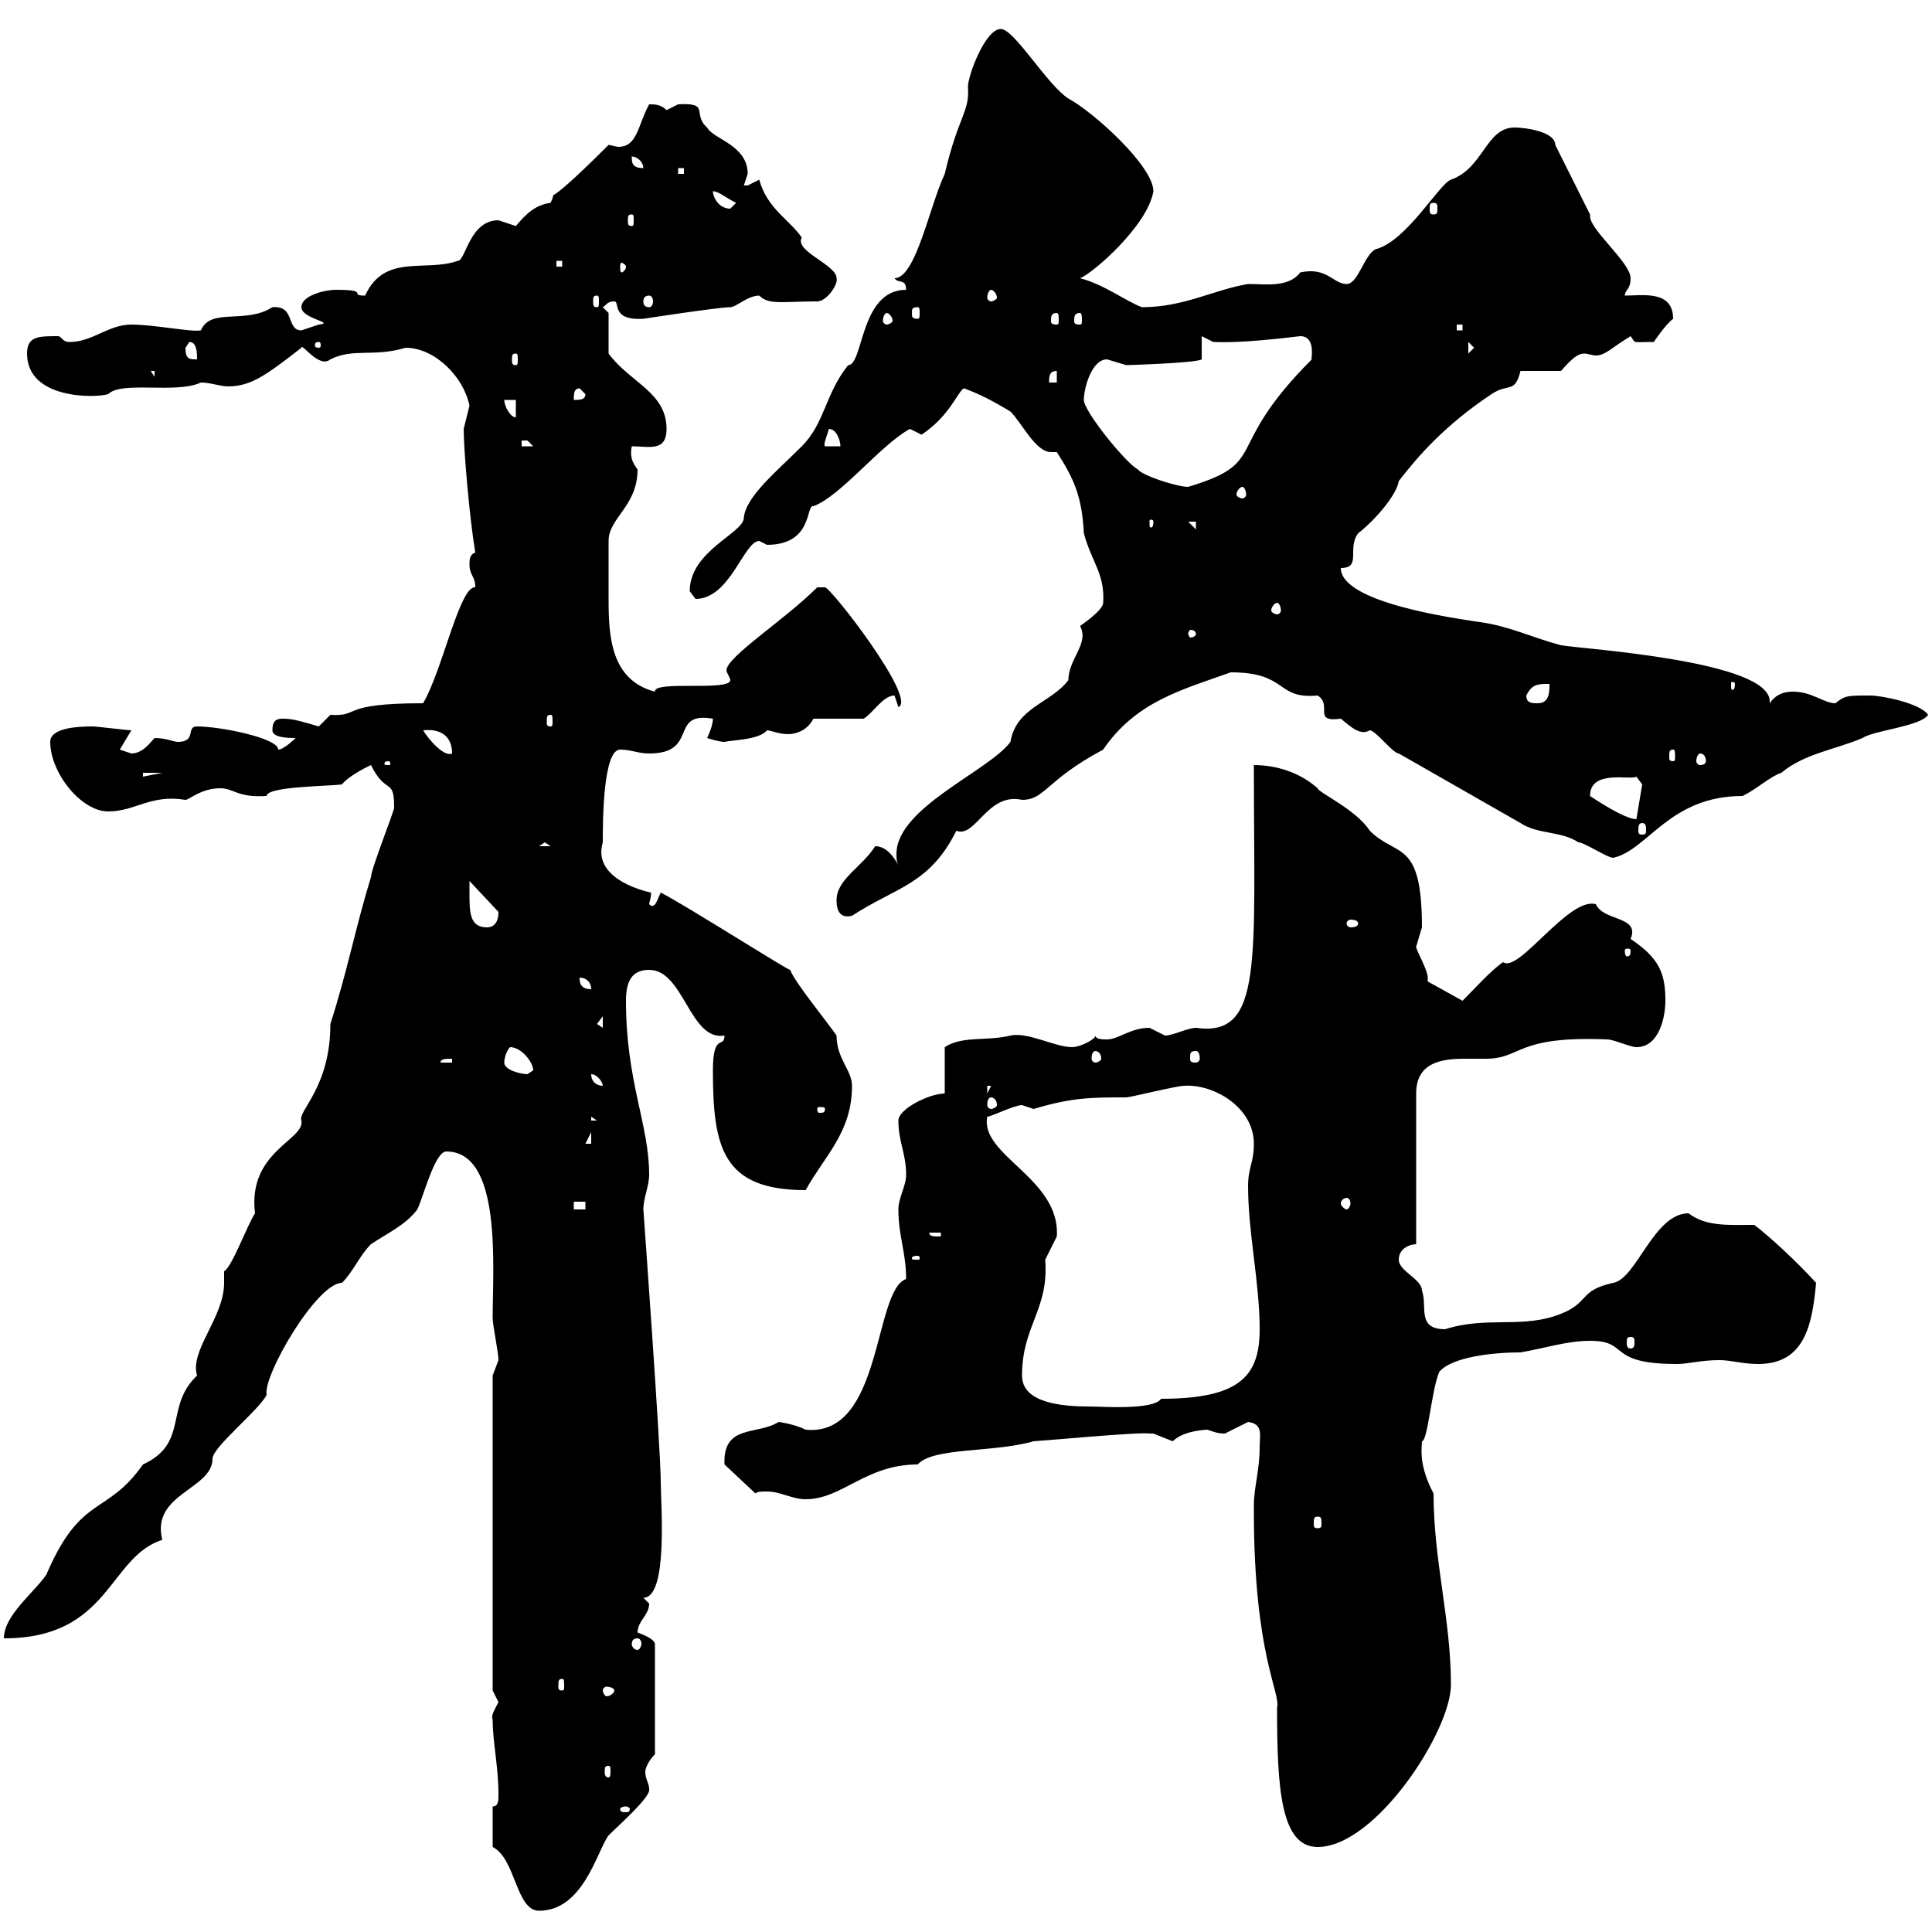 <svg xmlns="http://www.w3.org/2000/svg" xmlns:xlink="http://www.w3.org/1999/xlink" width="300" height="300"><path d="M76.50 286.80C80.10 288.60 80.10 296.70 83.70 296.70C90.60 296.70 92.70 287.40 94.50 285C96.30 283.20 101.10 279 100.80 277.80C100.80 276.90 100.20 276.30 100.20 275.10C100.20 274.50 100.80 273.30 101.70 272.40L101.70 255.30C101.70 254.40 99 253.50 99 253.50C99 251.70 100.80 250.80 100.80 249C100.80 249 99.90 248.10 99.90 248.10C103.80 248.10 102.60 233.40 102.60 230.10C102.60 225 99.90 187.80 99.90 187.80C99.90 186 100.80 184.20 100.80 182.40C100.80 174.60 97.20 168 97.20 155.40C97.20 152.40 98.10 150.60 100.80 150.60C106.20 150.60 107.10 161.70 112.50 160.80C112.50 162.90 110.70 160.20 110.70 166.20C110.70 178.20 112.20 184.80 125.10 184.80C128.10 179.40 132.30 175.80 132.30 168.60C132.30 166.20 129.90 164.40 129.90 160.80C128.70 159 123.30 152.40 122.70 150.60C122.70 150.90 106.20 140.40 102.60 138.60C102 139.80 101.70 141.30 100.80 140.40C100.80 140.10 101.10 139.50 101.10 138.60C101.10 138.60 91.80 136.80 93.60 130.80C93.60 127.80 93.60 116.40 96.30 116.40C98.10 116.40 99 117 100.80 117C108.60 117 103.80 110.40 110.70 111.60C110.70 112.80 109.80 114.60 109.80 114.60C109.80 114.60 111.60 115.20 112.50 115.20C113.70 114.90 117.90 114.90 119.10 113.40C119.70 113.40 120.90 114 122.40 114C123.60 114 125.40 113.40 126.30 111.60L134.10 111.60C135.60 110.70 137.10 108 138.90 108C138.90 108 139.50 109.80 139.50 109.80C142.50 108.60 129 91.20 128.10 91.20C128.10 91.20 126.90 91.20 126.90 91.20C121.80 96.30 112.80 102 112.80 104.10C112.80 104.40 113.40 105.30 113.40 105.60C113.40 107.40 101.40 105.60 101.70 107.40C94.80 105.60 94.50 98.70 94.50 93C94.50 89.70 94.50 85.50 94.50 84C94.50 80.40 99 78.60 99 72.90C98.10 71.70 97.80 70.80 98.10 69.30C100.80 69.30 103.50 70.20 103.50 66.60C103.50 60.90 97.80 59.40 94.50 54.90L94.50 48.60L93.60 47.70C94.20 47.40 94.20 46.80 95.40 46.80C96.30 46.80 94.80 49.80 99.90 49.50C99.90 49.50 111.60 47.70 113.40 47.70C114.30 47.70 116.10 45.90 117.90 45.90C119.40 47.40 121.50 46.80 126.90 46.80C128.40 46.80 130.20 44.10 129.90 43.20C129.90 41.10 123.30 39 124.50 36.90C122.70 34.20 119.10 32.40 117.90 27.90C117.90 27.90 116.10 28.80 116.10 28.80C115.50 28.80 115.50 28.80 115.50 28.80C115.50 28.80 116.10 27 116.10 27C116.10 22.50 110.70 21.60 109.80 19.80C107.40 17.70 110.40 15.90 105.30 16.20C105.30 16.20 103.50 17.10 103.50 17.10C102.60 16.20 101.70 16.20 100.80 16.20C99 19.50 99 22.80 96 22.80C95.70 22.80 94.80 22.50 94.50 22.50C82.80 34.20 87 28.20 85.50 31.50C83.10 31.80 81.60 33.30 80.10 35.10C80.10 35.10 77.40 34.20 77.40 34.20C72.90 34.20 72.30 40.50 71.10 40.50C66 42.30 59.70 39.30 56.70 45.90C54 45.90 57.60 45 52.20 45C50.40 45 46.80 45.90 46.80 47.70C46.80 49.50 52.20 50.10 49.50 50.40C49.50 50.40 46.80 51.30 46.80 51.30C44.40 51.30 45.90 47.40 42.30 47.70C38.10 50.40 32.70 47.70 31.20 51.30C29.70 51.60 24 50.40 20.40 50.40C16.80 50.40 14.40 53.10 10.80 53.10C9.60 53.10 9.60 52.20 9 52.20C6 52.20 4.20 52.20 4.20 54.90C4.20 62.10 15 61.80 16.80 61.20C18.90 59.10 27.30 61.20 31.20 59.40C32.70 59.40 34.20 60 35.40 60C39 60 41.40 58.20 46.80 54C46.80 53.10 49.50 57.30 51.30 55.80C54.90 54 57.90 55.50 63 54C67.50 54 72 58.50 72.90 63C72.90 63 72 66.60 72 66.60C72 69.90 72.90 80.40 73.80 85.80C72.90 86.10 72.90 87 72.90 87.60C72.90 89.40 73.80 89.40 73.80 91.20C71.40 90.90 68.70 104.10 65.70 109.20C52.50 109.20 56.10 111.30 51.30 111C51.30 111 49.50 112.80 49.50 112.80C47.40 112.20 45.60 111.60 44.10 111.60C43.20 111.60 42.30 111.60 42.30 113.40C42.30 114.60 45 114.60 45.90 114.60C45.90 114.60 44.10 116.40 43.20 116.40C43.20 114.60 34.20 112.80 30.60 112.80C28.80 112.80 30.60 115.20 27.60 115.20C27 115.20 25.80 114.60 24 114.60C23.40 115.20 22.20 117 20.40 117C20.40 117 18.60 116.40 18.60 116.40L20.40 113.40C19.80 113.40 15 112.80 14.40 112.80C11.70 112.80 7.80 113.10 7.80 115.20C7.80 120 12.60 126 16.80 126C21 126 23.40 123.30 28.80 124.20C29.40 124.20 31.20 122.40 34.20 122.40C36.30 122.40 36.90 123.90 41.40 123.60C41.40 122.10 51 122.10 53.10 121.80C54.30 120.30 57.60 118.80 57.60 118.80C60 123.60 61.20 120.60 61.20 125.40C61.20 126 57.60 135 57.60 136.20C55.20 144 54 150.60 51.30 159C51.30 168.90 46.20 172.50 46.80 174C47.40 177 38.40 178.80 39.60 188.40C38.40 190.20 36 196.80 34.80 197.40C34.80 198 34.80 198.60 34.80 199.20C34.80 204.60 29.40 209.70 30.60 213.60C25.50 218.40 29.40 224.10 22.20 227.40C16.50 235.50 12.60 231.90 7.20 244.50C5.40 247.20 0.60 250.80 0.60 254.40C17.10 254.40 16.80 241.80 25.20 239.10C23.40 231.90 33 231.30 33 226.50C33 224.70 40.20 219 41.40 216.60C40.80 213.60 49.20 199.20 53.10 199.20C54.90 197.40 55.80 195 57.60 193.20C60.30 191.40 63 190.20 64.80 187.80C65.70 186 67.50 178.80 69.30 178.80C78 178.80 76.50 196.80 76.50 204.60C76.50 205.80 77.40 210 77.40 211.20C77.40 211.20 76.50 213.60 76.50 213.60L76.50 262.50C76.50 262.50 77.40 264.30 77.40 264.30C76.80 265.50 76.20 266.40 76.50 267C76.50 270.60 77.40 274.20 77.40 278.70C77.40 279.60 77.40 280.50 76.50 280.50ZM194.70 233.70C194.70 234.60 194.70 234.60 194.70 234.60C194.70 257.10 198.90 262.80 198.30 265.20C198.30 277.80 198.90 286.80 204.60 286.80C213.60 286.80 225.30 268.80 225.30 261.60C225.30 251.40 222.60 242.40 222.60 231.90C220.20 227.40 220.80 224.70 220.80 223.80C221.70 223.80 222.30 215.70 223.50 213C225.60 210.60 232.20 210 236.10 210C239.70 209.40 243.30 208.20 246.90 208.20C253.20 208.20 249.30 211.80 260.40 211.80C262.20 211.80 264 211.20 267 211.20C268.80 211.20 270.60 211.80 273 211.80C280.20 211.80 281.40 205.80 282 199.20C279.30 196.20 274.80 192 272.40 190.20C268.50 190.20 264.90 190.50 262.20 188.40C256.80 188.40 254.10 198.60 250.50 199.20C245.10 200.40 246.90 202.20 242.40 204C236.40 206.40 231 204.30 224.40 206.40C219.90 206.40 221.70 202.80 220.80 200.40C220.80 198.60 217.20 197.40 217.20 195.60C217.20 193.80 219 193.20 219.90 193.20L219.90 169.80C219.90 165 223.80 164.40 227.40 164.40C228.60 164.40 229.50 164.40 230.70 164.40C236.40 164.40 235.20 160.80 249.60 161.40C250.50 161.40 253.20 162.60 254.10 162.60C257.70 162.60 258.60 157.80 258.60 155.40C258.60 151.20 257.70 148.80 253.20 145.80C254.70 142.20 249 143.10 247.80 140.40C243.60 139.20 235.80 151.20 233.40 149.40C231.60 150.60 228.90 153.60 227.10 155.40L221.70 152.40C221.70 152.40 221.70 151.80 221.70 151.80C221.70 150.60 219.90 147.60 219.90 147C219.90 147 220.80 144 220.80 144C220.80 130.20 216.90 133.20 212.70 129C210.60 125.70 204.60 123 204.60 122.40C201.90 120 198.30 118.80 194.70 118.80C194.70 149.40 196.20 161.10 185.70 159.60C184.50 159.60 182.10 160.80 180.90 160.80C180.90 160.80 178.50 159.60 178.50 159.60C175.50 159.60 173.70 161.40 171.90 161.40C171.30 161.40 170.10 161.40 170.10 160.80C170.10 161.40 167.70 162.60 166.50 162.60C163.80 162.60 159.60 160.20 156.90 160.80C153.30 161.70 149.40 160.80 146.70 162.60L146.70 169.80C144.30 169.80 139.50 172.20 139.50 174C139.50 177.30 140.70 179.10 140.70 182.40C140.70 184.20 139.50 186 139.50 187.80C139.50 192 140.70 194.40 140.70 198.60C135.60 200.40 137.10 223.20 125.10 222C123.30 221.10 120.90 220.80 120.90 220.80C117.60 222.90 112.20 221.10 112.50 227.40L117.30 231.90C117.60 231.60 118.20 231.60 119.10 231.60C121.20 231.60 123 232.80 125.10 232.80C130.80 232.80 134.40 227.40 142.50 227.40C144.90 224.70 154.20 225.60 160.50 223.80C161.10 223.80 177.30 222.30 178.50 222.60C178.50 222.60 179.10 222.60 179.10 222.60C179.10 222.60 182.10 223.80 182.10 223.80C183.90 222 187.80 222 187.50 222C188.40 222.30 189 222.60 190.20 222.60C190.20 222.60 193.80 220.80 193.80 220.80C196.20 221.10 195.60 222.90 195.60 224.70C195.60 228.30 194.70 231 194.70 233.70ZM97.20 280.50C97.50 280.50 97.80 280.80 97.80 280.80C97.80 281.40 97.50 281.40 97.20 281.40C96.60 281.40 96.30 281.40 96.30 280.80C96.30 280.80 96.60 280.50 97.20 280.50ZM94.50 274.20C94.80 274.20 94.80 274.50 94.80 275.10C94.80 275.40 94.80 276 94.50 276C93.90 276 93.90 275.40 93.90 275.10C93.90 274.50 93.90 274.20 94.50 274.20ZM95.40 262.50C95.40 262.80 94.80 263.40 94.20 263.40C93.90 263.40 93.60 262.80 93.60 262.50C93.60 262.20 93.90 261.90 94.20 261.90C94.80 261.90 95.40 262.20 95.40 262.50ZM87.30 260.70C87.60 260.70 87.60 261 87.60 261.90C87.60 262.20 87.60 262.50 87.30 262.50C86.70 262.50 86.70 262.20 86.70 261.90C86.70 261 86.70 260.70 87.30 260.70ZM99 254.40C99.30 254.40 99.60 254.70 99.60 255.30C99.60 255.60 99.30 256.20 99 256.20C98.40 256.20 98.10 255.60 98.10 255.30C98.10 254.70 98.40 254.40 99 254.40ZM204.60 235.50C205.20 235.50 205.20 235.80 205.20 236.70C205.20 237 205.20 237.30 204.60 237.30C204 237.30 204 237 204 236.70C204 235.80 204 235.50 204.60 235.50ZM158.70 213.60C158.70 205.80 162.90 203.40 162.30 195.60C162.30 195.60 164.10 192 164.10 192C164.70 183 152.10 179.40 153.30 173.40C153.90 173.40 157.50 171.60 158.70 171.60C158.70 171.60 160.50 172.20 160.50 172.20C166.50 170.40 169.50 170.40 174.90 170.40C175.50 170.40 182.70 168.60 183.90 168.60C188.40 168.30 194.70 171.90 194.70 177.60C194.70 180.60 193.80 181.20 193.80 184.20C193.80 191.40 195.60 199.20 195.60 206.40C195.60 213.60 192.60 217.20 180.30 217.20C179.10 219 171 218.40 169.20 218.40C164.70 218.40 158.70 217.80 158.70 213.60ZM253.20 207.60C253.80 207.60 253.80 207.90 253.80 208.50C253.80 208.80 253.80 209.40 253.20 209.40C252.60 209.40 252.60 208.80 252.60 208.50C252.60 207.90 252.60 207.60 253.20 207.60ZM142.50 195C142.80 195 142.80 195.30 142.80 195.30C142.80 195.60 142.80 195.60 142.50 195.60C141.60 195.60 141.60 195.60 141.60 195.30C141.60 195.30 141.60 195 142.50 195ZM144.30 191.40L146.10 191.40L146.10 192C144.90 192 144.30 192 144.30 191.40ZM89.10 186.60L90.90 186.60L90.90 187.80L89.10 187.80ZM209.10 186C209.40 186 209.70 186.30 209.70 186.90C209.70 187.20 209.40 187.80 209.10 187.80C208.80 187.80 208.20 187.20 208.20 186.90C208.20 186.30 208.80 186 209.10 186ZM91.80 175.80L91.80 177.60L90.90 177.60ZM91.80 173.40L92.70 174L91.80 174ZM128.10 172.20C128.10 172.80 127.80 172.80 127.20 172.80C127.20 172.80 126.90 172.80 126.90 172.20C126.90 171.90 127.20 171.90 127.20 171.90C127.80 171.90 128.10 171.90 128.10 172.20ZM153.90 170.40C154.20 170.40 154.80 170.70 154.80 171.60C154.80 171.90 154.20 172.20 153.90 172.20C153.60 172.20 153.30 171.90 153.30 171.60C153.30 170.70 153.60 170.40 153.90 170.40ZM153.30 168.60L153.90 168.60L153.30 169.80ZM91.80 166.80C92.70 166.80 93.60 168 93.60 168.60C92.70 168.60 91.80 168 91.80 166.80ZM78.30 165C78.30 164.40 78.60 163.20 79.20 162.60C81 162.60 82.80 165 82.80 166.20C82.80 166.20 81.90 166.80 81.90 166.80C81 166.80 78.30 166.20 78.30 165ZM70.20 164.40L70.20 165L68.40 165C68.40 164.40 69.30 164.40 70.20 164.40ZM170.10 163.20C170.40 163.20 171 163.50 171 164.40C171 164.70 170.40 165 170.10 165C169.80 165 169.50 164.70 169.50 164.40C169.50 163.50 169.80 163.20 170.10 163.20ZM185.70 163.20C186 163.20 186.30 163.50 186.30 164.40C186.30 164.70 186 165 185.70 165C184.80 165 184.80 164.70 184.80 164.40C184.80 163.50 184.80 163.20 185.70 163.20ZM92.70 159L93.60 157.80L93.60 159.60ZM90 151.80C90.90 151.80 91.80 152.40 91.80 153.60C90 153.60 90 152.40 90 151.80ZM253.20 147.60C253.20 148.50 252.90 148.50 252.60 148.50C252.60 148.50 252.30 148.50 252.30 147.60C252.30 147.30 252.60 147.30 252.60 147.30C252.90 147.30 253.20 147.30 253.20 147.60ZM72.90 138.60C72.90 138.60 72.90 136.80 72.90 136.80L77.40 141.60C77.40 143.10 76.80 144 75.60 144C72.90 144 72.90 141.60 72.90 138.60ZM210.90 143.40C210.90 143.70 210.60 144 209.70 144C209.40 144 209.10 143.70 209.10 143.40C209.10 143.10 209.40 142.80 209.70 142.80C210.60 142.80 210.90 143.10 210.90 143.40ZM129.90 139.80C129.90 140.40 129.90 142.80 132.30 142.20C139.20 137.70 144.30 137.40 148.50 129C151.50 130.20 153.30 123 158.70 124.20C162.30 124.20 162.30 121.20 171.30 116.40C176.40 108.90 183.60 107.10 191.10 104.40C200.10 104.40 198 108.60 204.60 108C207 109.50 203.70 112.20 208.20 111.60C209.70 112.80 211.20 114.30 212.70 113.40C213.60 113.40 216.30 117 217.20 117C223.50 120.60 229.80 124.20 236.10 127.80C238.80 129.60 242.40 129 245.10 130.80C246 130.80 249.60 133.20 250.50 133.20C255.90 132 259.20 123.60 270.60 123.60C273 122.40 274.80 120.60 276.60 120C280.20 117 285 116.40 289.20 114.60C291 113.40 298.20 112.80 299.40 111C298.20 109.20 292.20 108 290.40 108C286.80 108 286.50 108 285 109.20C283.20 109.20 281.40 107.40 278.40 107.40C277.80 107.40 276 107.40 274.80 109.20C274.80 109.20 274.80 108.90 274.80 108.90C274.80 102.60 246 100.80 242.40 100.20C237.90 99 234.30 97.20 229.80 96.60C225.90 96 208.20 93.60 208.20 88.20C211.50 88.20 209.10 85.20 210.90 82.80C213.60 80.70 216.90 76.80 217.20 74.70C220.20 70.80 224.40 66 231.60 61.20C234.30 59.40 235.20 61.20 236.10 57.60L242.40 57.60C244.20 55.50 245.10 54.90 246 54.90C246.60 54.90 247.20 55.20 247.80 55.20C249.30 55.20 250.20 54 253.20 52.20C254.10 53.40 253.20 53.10 256.80 53.10C256.80 53.10 258.60 50.40 259.80 49.50C259.80 45 255 45.90 252.30 45.90C252.30 45 253.20 45 253.20 43.20C253.20 40.80 246.90 35.70 246.90 33.60C246.90 33.60 246.90 33.30 246.90 33.30L241.50 22.50C241.50 20.40 236.70 19.80 235.20 19.80C230.70 19.80 230.40 26.10 225.30 27.90C223.50 28.50 218.40 37.50 213.60 38.70C211.80 39.60 210.90 44.10 209.10 44.10C207 44.10 206.10 41.40 201.90 42.30C200.10 44.70 196.50 44.10 193.80 44.10C188.40 45 183.90 47.70 177.30 47.70C174.90 46.80 171.30 44.10 167.70 43.20C169.50 42.60 178.20 35.10 179.10 29.70C179.10 25.80 169.80 17.40 165.90 15.30C162.60 13.20 157.50 4.50 155.40 4.50C153 4.50 150.30 11.70 150.30 13.50C150.60 17.40 148.80 18 146.70 27C144.30 32.10 142.20 43.20 138.90 43.20C139.50 44.10 140.70 43.20 140.70 45C133.50 45 134.10 56.70 131.70 56.70C128.10 61.20 128.10 65.70 124.50 69.30C120.60 73.20 115.80 77.10 115.50 80.40C115.50 82.80 107.10 85.50 107.10 91.80C107.10 91.80 108 93 108 93C113.40 93 115.50 84 117.90 84C117.90 84 119.10 84.60 119.10 84.60C126.30 84.60 125.10 78.30 126.30 78.60C130.50 77.10 136.80 69 141.30 66.60C141.30 66.60 143.10 67.50 143.10 67.50C147.60 64.50 148.80 60.60 149.70 60.30C152.10 61.20 153.90 62.10 156.90 63.90C158.70 65.70 160.80 70.20 163.20 70.20C163.80 70.20 163.80 70.20 164.10 70.20C166.80 74.40 168 77.10 168.30 82.80C169.50 87.30 171.60 89.10 171.30 93.60C171.30 94.80 167.70 97.20 167.70 97.20C169.20 99.90 165.90 102.30 165.90 105.60C163.20 109.20 157.80 109.80 156.90 115.20C153.60 119.70 139.20 125.40 139.20 132.60C139.20 133.20 139.20 133.80 139.50 134.40C138.90 133.20 137.70 131.40 135.90 131.40C133.80 134.70 129.90 136.50 129.90 139.80ZM84.60 130.80L85.50 131.40L83.70 131.40ZM255 127.80C255.60 127.80 255.60 128.40 255.60 129C255.60 129.30 255.60 129.60 255 129.60C254.40 129.60 254.40 129.30 254.40 129C254.40 128.40 254.40 127.80 255 127.80ZM246.90 123.60C246.90 119.40 253.20 121.20 254.10 120.60C254.10 120.60 255 121.80 255 121.80L254.10 127.20C252.30 127.20 247.80 124.20 246.90 123.60ZM22.20 120L25.20 120L22.20 120.60ZM60.30 118.20C60.60 118.20 60.60 118.50 60.60 118.50C60.60 118.80 60.60 118.80 60.30 118.80C59.70 118.80 59.70 118.80 59.70 118.50C59.70 118.50 59.70 118.20 60.30 118.20ZM259.80 116.40C260.10 116.40 260.10 116.70 260.10 117.60C260.10 117.90 260.10 118.20 259.80 118.20C259.20 118.20 259.20 117.90 259.20 117.60C259.20 116.70 259.20 116.40 259.80 116.40ZM264 117C264.60 117 264.90 117.60 264.90 118.20C264.90 118.50 264.60 118.80 264 118.80C263.70 118.80 263.40 118.50 263.40 118.20C263.40 117.60 263.70 117 264 117ZM65.70 113.40C68.40 113.10 70.20 114.30 70.20 117C69 117.60 66.60 114.90 65.70 113.40ZM85.50 111C85.80 111 85.80 111.30 85.80 112.20C85.80 112.50 85.80 112.80 85.50 112.80C84.90 112.80 84.90 112.50 84.90 112.20C84.90 111.30 84.90 111 85.50 111ZM237 108C237.90 106.20 238.80 106.20 240.60 106.20C240.60 107.40 240.60 109.20 238.80 109.20C237.90 109.20 237 109.20 237 108ZM269.40 106.20C269.40 107.10 269.10 107.10 269.10 107.10C268.80 107.10 268.80 107.10 268.80 106.20C268.80 105.90 268.80 105.90 269.10 105.90C269.10 105.90 269.40 105.90 269.40 106.20ZM185.70 98.40C185.70 98.70 185.40 99 184.80 99C184.80 99 184.50 98.70 184.50 98.40C184.50 98.10 184.80 97.80 184.80 97.80C185.40 97.80 185.70 98.10 185.70 98.40ZM198.30 93.60C198.60 93.60 198.90 94.20 198.90 94.80C198.90 95.10 198.60 95.40 198.30 95.40C198 95.40 197.40 95.10 197.40 94.80C197.40 94.20 198 93.60 198.30 93.60ZM184.50 81L185.70 81L185.70 82.20ZM179.10 81C179.10 81.90 178.80 81.90 178.80 81.90C178.50 81.90 178.50 81.90 178.50 81C178.50 80.70 178.50 80.70 178.80 80.70C178.80 80.70 179.10 80.70 179.10 81ZM192.90 75.60C193.20 75.60 193.50 76.20 193.50 76.80C193.50 77.10 193.20 77.40 192.90 77.40C192.60 77.40 192 77.10 192 76.80C192 76.20 192.60 75.60 192.90 75.60ZM168.30 62.10C168.30 60.30 169.50 55.80 171.90 55.80C171.90 55.80 174.90 56.70 174.90 56.70C174.60 56.70 185.70 56.40 186.60 55.80L186.60 52.20L188.40 53.10C189.30 53.10 192 53.40 201.90 52.20C204.60 52.20 203.40 56.40 203.70 55.80C189.60 69.90 197.40 71.70 184.50 75.60C182.70 75.60 177.30 73.80 176.70 72.90C174.90 72 168.30 63.90 168.30 62.10ZM81 68.40C81 68.40 81 68.40 81.90 68.40C81.90 68.40 82.80 69.30 82.80 69.30L81 69.30ZM128.70 66.60C129.90 66.60 130.50 68.40 130.50 69.30L128.10 69.30C127.80 69 128.40 67.80 128.70 66.60ZM78.30 62.10L80.10 62.10L80.10 64.80C79.20 64.80 78.30 63 78.30 62.10ZM90 60.30L90.90 61.20C90.90 62.10 90 62.10 89.10 62.10C89.10 61.20 89.10 60.30 90 60.30ZM164.10 57.60L164.10 59.40L162.90 59.40C162.90 58.50 162.90 57.60 164.10 57.60ZM23.40 57.60L24 57.60L24 58.50ZM28.80 54C28.80 54 29.40 53.10 29.40 53.10C30.60 53.10 30.60 54.90 30.60 55.80C29.40 55.80 28.80 55.80 28.80 54ZM80.10 54.90C80.40 54.90 80.40 55.20 80.40 55.80C80.40 56.40 80.40 56.70 80.10 56.70C79.50 56.70 79.50 56.40 79.50 55.80C79.50 55.20 79.50 54.90 80.10 54.90ZM228 53.10L228.90 54L228 54.90ZM49.50 53.10C49.80 53.10 49.80 53.40 49.80 53.70C49.80 53.70 49.80 54 49.50 54C48.90 54 48.90 53.70 48.90 53.70C48.90 53.40 48.90 53.10 49.50 53.10ZM226.20 50.40L227.10 50.40L227.10 51.30L226.20 51.30ZM164.10 48.60C164.40 48.60 164.40 49.20 164.40 49.80C164.40 50.10 164.40 50.40 164.10 50.40C163.20 50.40 163.20 50.10 163.20 49.80C163.20 49.20 163.20 48.60 164.10 48.60ZM137.70 48.60C138 48.60 138.60 49.20 138.60 49.80C138.60 50.10 138 50.40 137.70 50.40C137.40 50.40 137.10 50.10 137.10 49.80C137.10 49.20 137.40 48.60 137.70 48.60ZM167.70 48.60C168 48.60 168 49.20 168 49.80C168 50.10 168 50.40 167.70 50.40C166.80 50.40 166.80 50.10 166.80 49.80C166.80 49.20 166.80 48.60 167.70 48.60ZM142.50 47.70C142.80 47.70 142.80 48 142.80 48.60C142.80 49.20 142.80 49.50 142.50 49.50C141.60 49.50 141.60 49.20 141.60 48.60C141.60 48 141.60 47.70 142.50 47.70ZM92.70 45.90C93 45.90 93 46.20 93 46.80C93 47.40 93 47.70 92.70 47.70C92.10 47.70 92.10 47.40 92.10 46.80C92.10 46.20 92.10 45.90 92.70 45.90ZM100.80 45.90C101.10 45.90 101.40 46.20 101.40 46.80C101.40 47.40 101.10 47.70 100.80 47.70C100.20 47.70 99.90 47.40 99.90 46.80C99.90 46.20 100.20 45.90 100.80 45.90ZM153.90 45C154.20 45 154.80 45.60 154.80 46.20C154.80 46.50 154.20 46.80 153.90 46.80C153.60 46.80 153.30 46.50 153.30 46.20C153.30 45.60 153.60 45 153.90 45ZM86.40 40.50L87.30 40.50L87.30 41.40L86.40 41.40ZM97.20 41.40C97.20 42 96.60 42.30 96.60 42.30C96.30 42.30 96.30 42 96.30 41.40C96.30 41.10 96.30 40.80 96.60 40.80C96.60 40.80 97.20 41.10 97.20 41.40ZM98.10 33.30C98.40 33.30 98.40 33.60 98.40 34.20C98.40 34.80 98.40 35.10 98.10 35.10C97.50 35.10 97.50 34.80 97.50 34.20C97.50 33.60 97.50 33.30 98.10 33.30ZM110.70 29.70C111.60 29.70 112.50 30.60 114.30 31.50C114.30 31.50 113.40 32.40 113.40 32.40C111.60 32.40 110.70 30.60 110.70 29.70ZM222.60 31.50C223.20 31.50 223.20 31.80 223.20 32.40C223.20 33 223.20 33.30 222.60 33.30C222 33.30 222 33 222 32.40C222 31.80 222 31.50 222.60 31.50ZM105.30 26.10L106.20 26.10L106.20 27L105.30 27ZM98.10 24.30C99 24.30 99.90 25.20 99.90 26.10C98.10 26.10 98.10 25.20 98.10 24.30Z"/></svg>